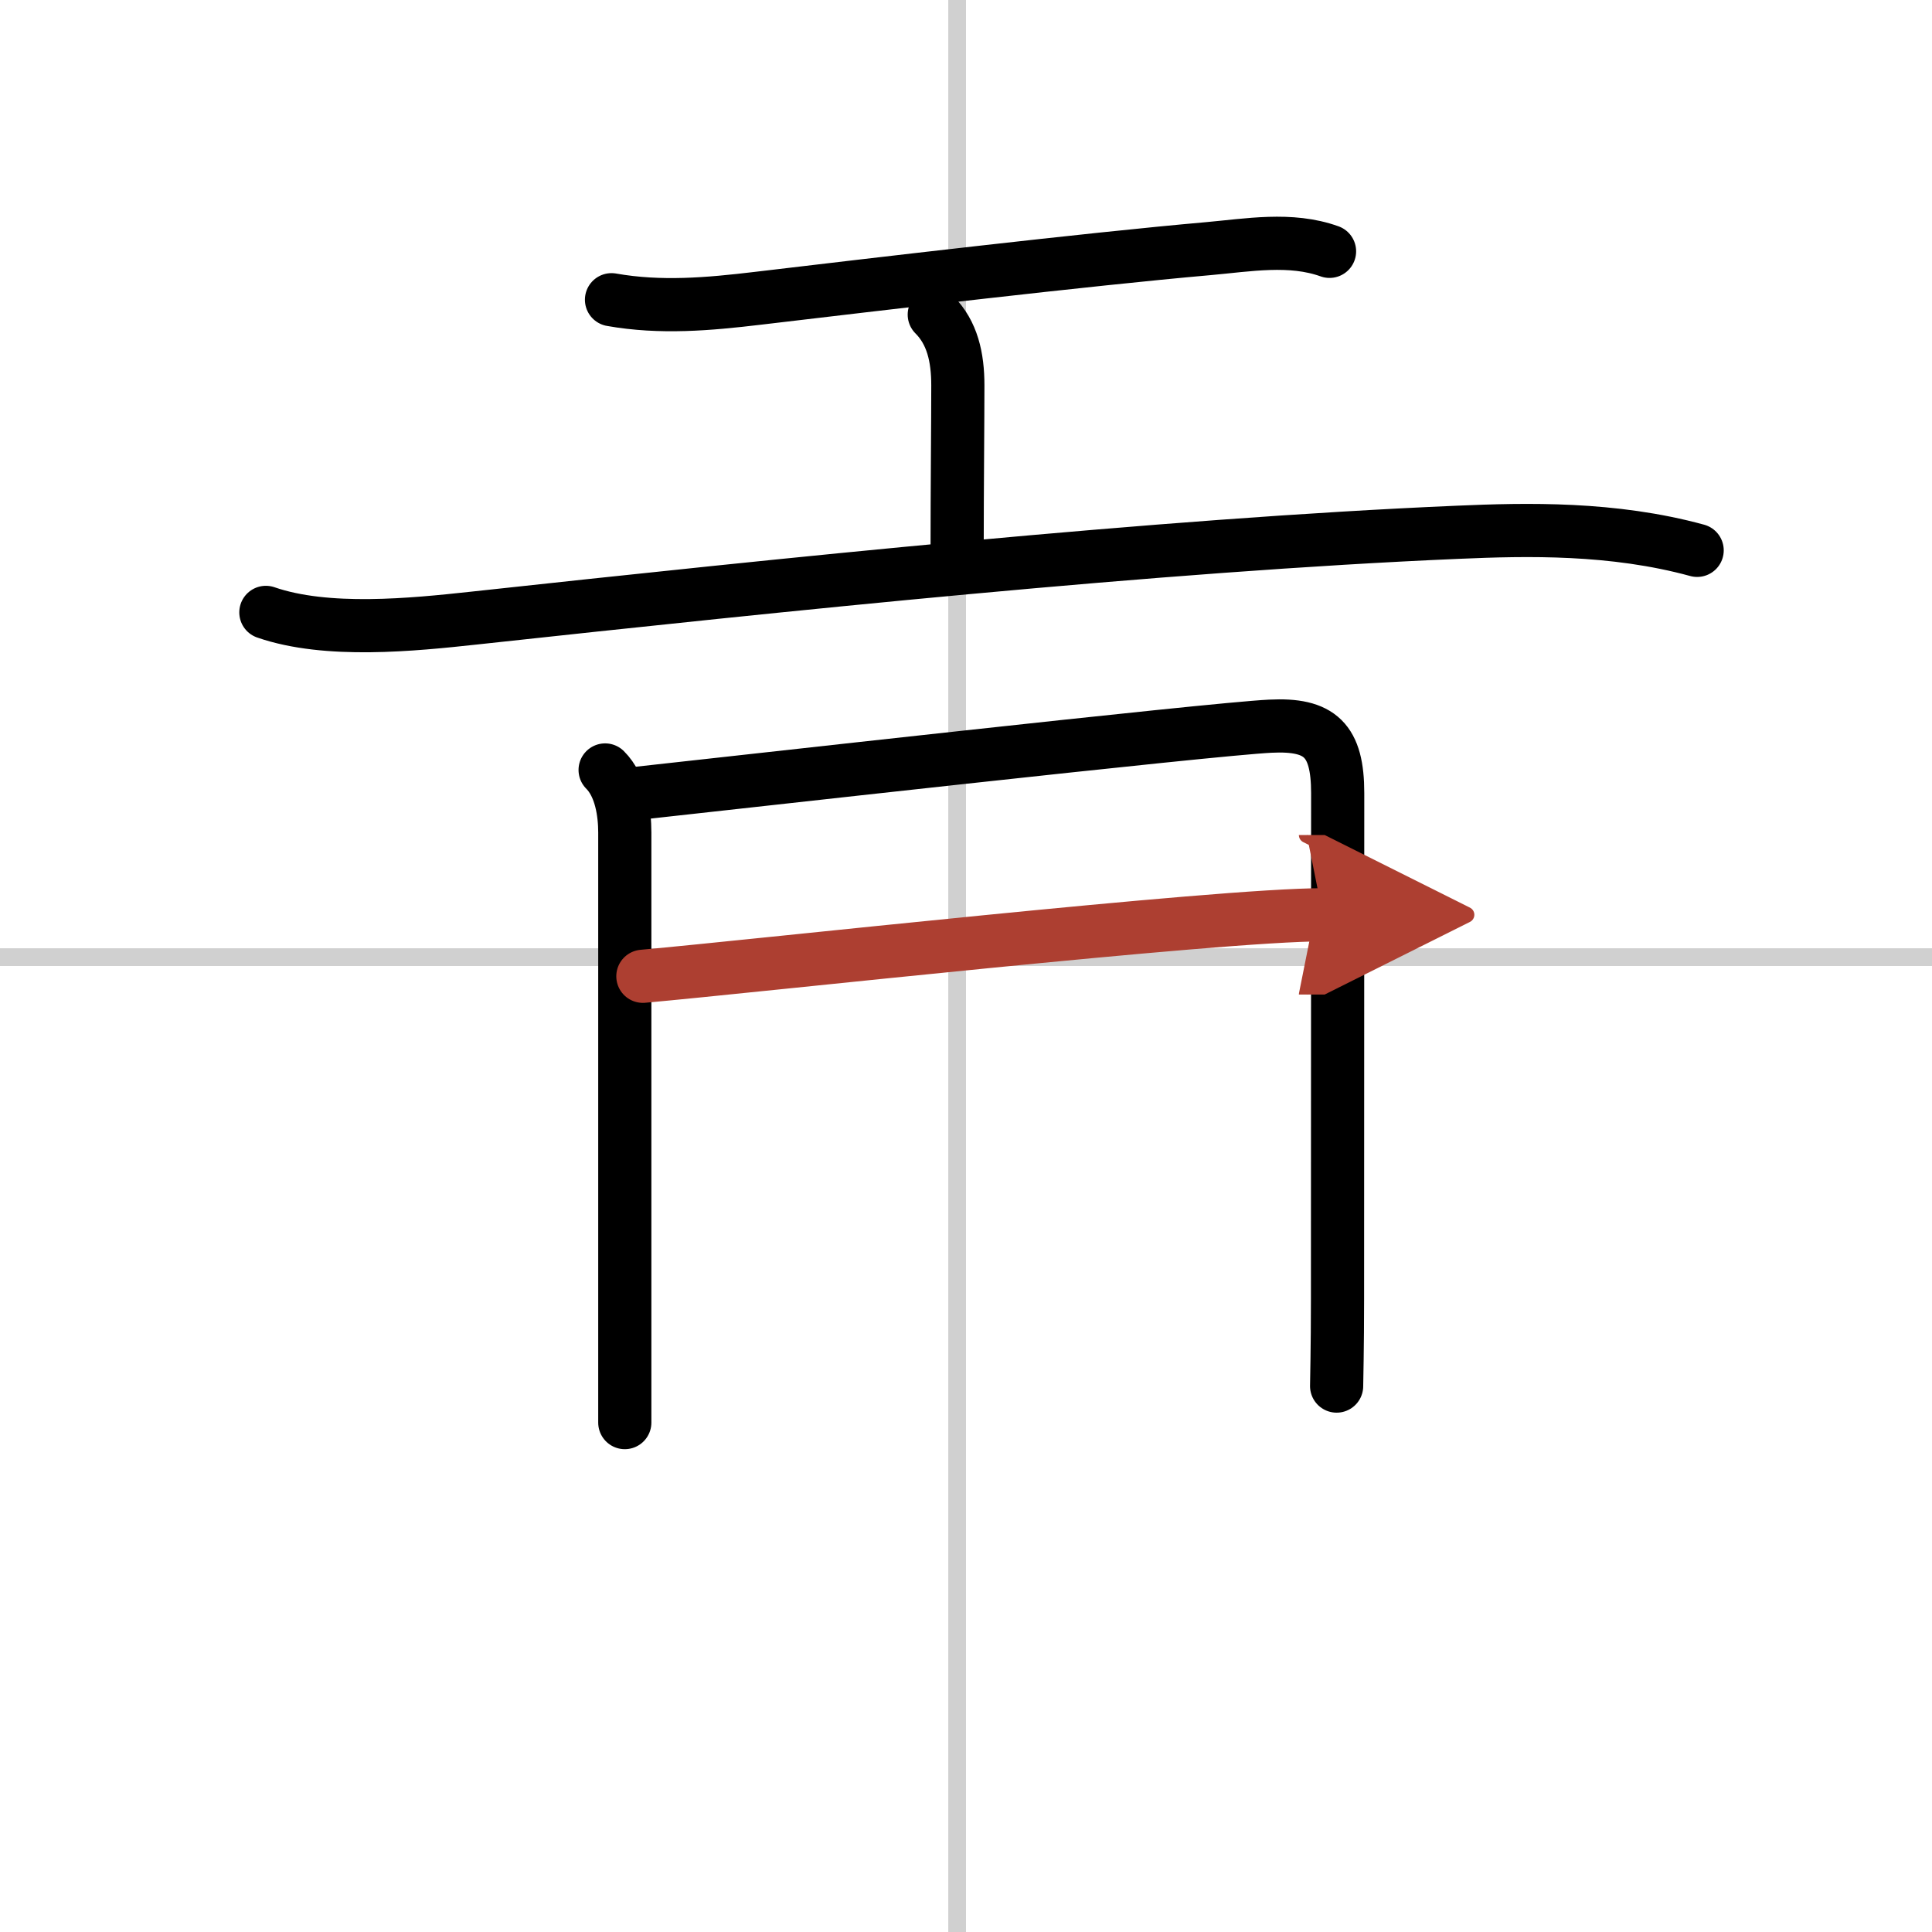 <svg width="400" height="400" viewBox="0 0 109 109" xmlns="http://www.w3.org/2000/svg"><defs><marker id="a" markerWidth="4" orient="auto" refX="1" refY="5" viewBox="0 0 10 10"><polyline points="0 0 10 5 0 10 1 5" fill="#ad3f31" stroke="#ad3f31"/></marker></defs><g fill="none" stroke="#000" stroke-linecap="round" stroke-linejoin="round" stroke-width="3"><rect width="100%" height="100%" fill="#fff" stroke="#fff"/><line x1="54" x2="54" y2="109" stroke="#d0d0d0" stroke-width="1"/><line x2="109" y1="54" y2="54" stroke="#d0d0d0" stroke-width="1"/><path d="m34.5 16.91c2.77 0.49 5.48 0.25 8.25-0.08 6.57-0.78 18.58-2.2 25.4-2.8 2.26-0.2 4.66-0.64 6.86 0.15"/><path d="m52.71 17.75c1.02 1.02 1.33 2.41 1.33 3.99 0 2.01-0.04 5.88-0.04 9.26"/><path d="M15,34.55c3.44,1.19,8.26,0.7,11.76,0.32C44,33,65.38,30.75,82.24,30.03c3.91-0.17,8.76-0.28,13.51,1.02"/><path d="m34.14 43.44c0.9 0.9 1.11 2.43 1.11 3.53v28.79 4.5"/><path d="m35.84 44.77c4.79-0.52 32.46-3.64 35.83-3.8 2.81-0.14 3.8 0.78 3.8 3.78 0 3.54-0.01 22.5-0.01 28.52 0 2.81-0.05 4.72-0.05 4.93"/><path d="m36.27 55.08c6.48-0.58 32.41-3.47 38.36-3.47" marker-end="url(#a)" stroke="#ad3f31"/></g></svg>
